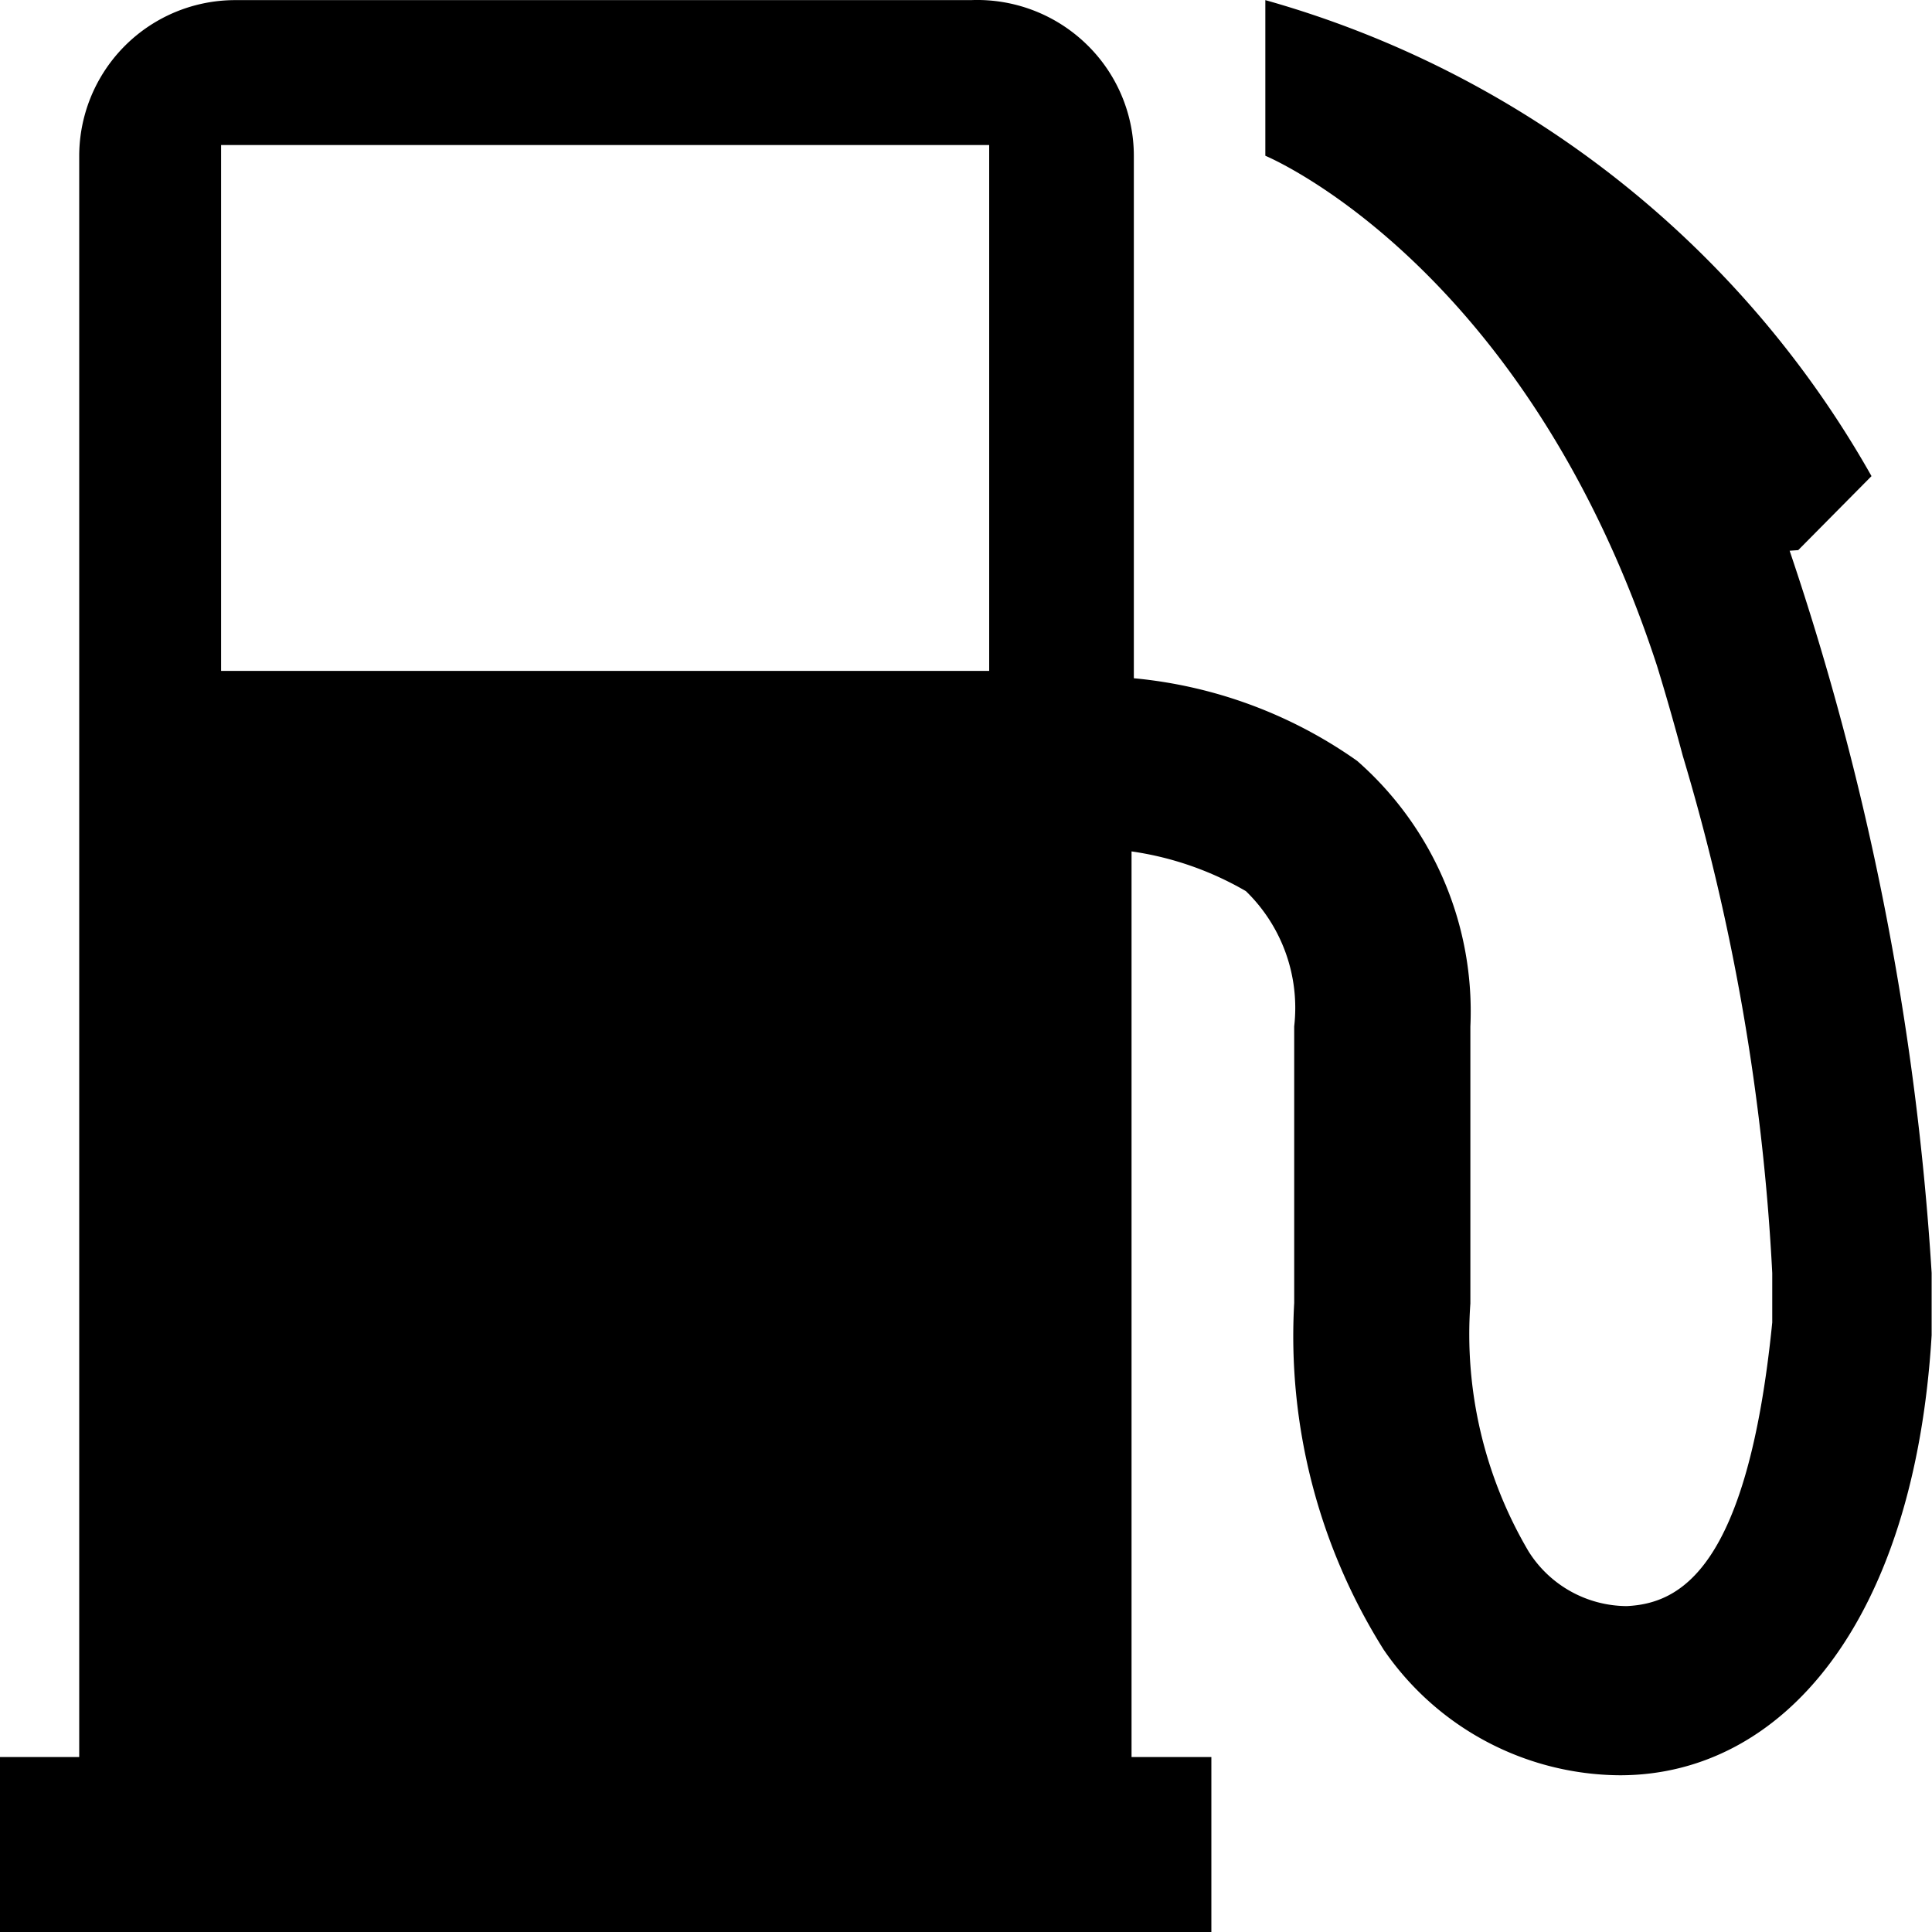 <svg xmlns="http://www.w3.org/2000/svg" viewBox="0 0 16 16">
  <path
    d="M8.192 5.556H1.831V1.201h6.361zm6.7-1l.607-.613a8.364 8.364 0 00-5.02-3.942V1.29s2.153.889 3.243 4.222q.107.347.214.747a18.146 18.146 0 01.741 4.284v.409c-.205 2.049-.767 2.328-1.205 2.349a.966.966 0 01-.813-.453 3.541 3.541 0 01-.482-2.053V8.501a2.758 2.758 0 00-.938-2.2 3.818 3.818 0 00-1.849-.684V1.29a1.286 1.286 0 00-.4-.931 1.3 1.3 0 00-.95-.358H1.956a1.292 1.292 0 00-1.3 1.289v13.261H0v1.45h10.032v-1.45h-.661v-7.5a2.626 2.626 0 01.947.329 1.347 1.347 0 01.4 1.12v2.291a4.878 4.878 0 00.741 2.871 2.389 2.389 0 001.956 1.04c1.349 0 2.439-1.271 2.582-3.644v-.516a23.121 23.121 0 00-1.176-5.981" />
</svg>
